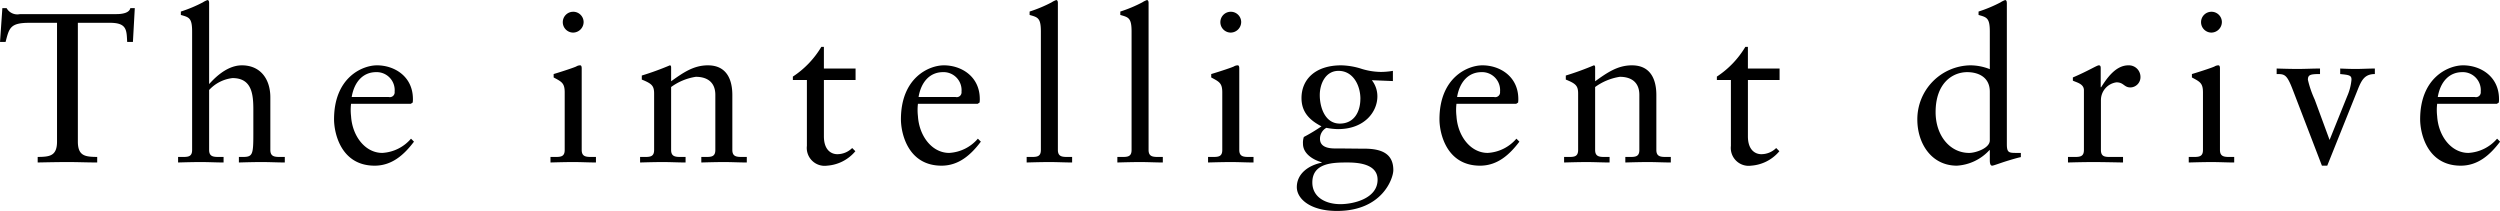 <svg id="imx08_catch-1.svg" xmlns="http://www.w3.org/2000/svg" width="352.813" height="29.78" viewBox="0 0 352.813 29.78">
  <defs>
    <style>
      .cls-1 {
        fill-rule: evenodd;
      }
    </style>
  </defs>
  <path id="The_intelligent_drive_contributes_to_safety._のコピー" data-name="The intelligent drive  contributes to safety. のコピー" class="cls-1" d="M19.835,1511.15h-0.63c-0.12.57-.87,0.84-1.95,0.84H3.636a1.736,1.736,0,0,1-1.89-.84h-0.6l-0.33,4.77H1.6c0.51-1.95.63-2.7,3.33-2.7h3.93v16.77c0,2.1-1.14,2.13-2.73,2.16v0.78c1.5-.03,2.91-0.06,4.35-0.06,1.32,0,2.61.06,4.05,0.06v-0.78c-1.59-.03-2.73-0.06-2.73-2.16v-16.77h4.56c2.4,0,2.31,1.08,2.4,2.7h0.81Zm8.091,20.01c0,0.99-.6.99-1.44,0.99h-0.54v0.78c1.08-.03,2.16-0.06,3.24-0.06s2.13,0.06,3.18.06v-0.78h-0.54c-0.84,0-1.5,0-1.5-.99v-8.46a5.288,5.288,0,0,1,3.3-1.68c2.73,0,2.94,2.28,2.94,4.47v3.39c0,2.94-.09,3.27-1.5,3.27h-0.54v0.78c1.08-.03,2.16-0.06,3.24-0.06,1.14,0,2.19.06,3.24,0.06v-0.78h-0.54c-0.84,0-1.5,0-1.5-.99v-7.41c0-2.61-1.41-4.53-4.02-4.53-2.43,0-4.35,2.4-4.62,2.64v-11.43c0-.24-0.06-0.42-0.24-0.42a3.088,3.088,0,0,0-.66.33,19.232,19.232,0,0,1-3.09,1.29v0.48c1.14,0.33,1.59.39,1.59,2.34v16.71Zm30.86-6.51,0.27-.18a3.261,3.261,0,0,0,.03-0.54c-0.03-3.18-2.64-4.71-5.07-4.71-2.1,0-6.06,1.74-6.06,7.62,0,1.92.96,6.54,5.73,6.54,2.46,0,4.17-1.56,5.55-3.39l-0.42-.42a5.752,5.752,0,0,1-4.05,2.01c-2.4,0-4.23-2.34-4.41-5.19a7.559,7.559,0,0,1,0-1.74h8.43Zm-8.34-.96c0.36-2.16,1.62-3.51,3.45-3.51a2.543,2.543,0,0,1,2.61,2.76,0.68,0.68,0,0,1-.84.75h-5.22Zm28.05,9.24c1.11-.03,2.19-0.06,3.27-0.06s2.13,0.06,3.15.06v-0.78h-0.51c-0.84,0-1.5,0-1.5-.99v-11.52c0-.24-0.06-0.42-0.21-0.42a1.056,1.056,0,0,0-.54.15c-0.12.09-1.8,0.66-3.21,1.08v0.48c1.11,0.6,1.56.78,1.56,2.1v8.13c0,0.99-.6.99-1.44,0.99H78.5v0.78Zm4.68-19.83a1.466,1.466,0,0,0-1.47-1.44,1.47,1.47,0,1,0,0,2.94A1.5,1.5,0,0,0,83.176,1513.1Zm9.95,18.06c0,0.99-.6.99-1.44,0.99h-0.54v0.78c1.08-.03,2.16-0.06,3.24-0.06s2.13,0.06,3.18.06v-0.78h-0.54c-0.84,0-1.5,0-1.5-.99v-8.88a7.989,7.989,0,0,1,3.48-1.44c1.71,0,2.759.84,2.759,2.55v7.77c0,0.99-.6.99-1.439,0.99h-0.54v0.78c1.08-.03,2.159-0.06,3.239-0.06s2.13,0.06,3.18.06v-0.78h-0.54c-0.84,0-1.5,0-1.5-.99v-7.74c0-2.34-.9-4.2-3.449-4.2-2.01,0-3.48,1.02-5.19,2.25v-1.95c0-.24-0.09-0.3-0.18-0.3a40.477,40.477,0,0,1-3.96,1.44v0.57c1.41,0.57,1.74.87,1.74,1.98v7.95Zm23.96-9.87h4.47v-1.62h-4.47v-3.06h-0.36a12.924,12.924,0,0,1-4.02,4.2v0.48h1.98v9.3a2.521,2.521,0,0,0,2.85,2.79,5.711,5.711,0,0,0,3.99-2.04l-0.45-.45a2.978,2.978,0,0,1-2.1.87c-0.81,0-1.89-.54-1.89-2.52v-7.95Zm21.7,3.36,0.27-.18a3.261,3.261,0,0,0,.03-0.54c-0.03-3.18-2.639-4.71-5.069-4.71-2.1,0-6.06,1.74-6.06,7.62,0,1.92.96,6.54,5.73,6.54,2.46,0,4.169-1.56,5.549-3.39l-0.42-.42a5.75,5.75,0,0,1-4.049,2.01c-2.4,0-4.23-2.34-4.41-5.19a7.559,7.559,0,0,1,0-1.74h8.429Zm-8.339-.96c0.36-2.16,1.62-3.51,3.45-3.51a2.543,2.543,0,0,1,2.61,2.76,0.68,0.68,0,0,1-.84.75h-5.22Zm15.25,9.24c1.11-.03,2.19-0.06,3.27-0.06s2.13,0.06,3.15.06v-0.78h-0.51c-0.84,0-1.5,0-1.5-.99v-20.73c0-.24-0.06-0.42-0.24-0.42a3.09,3.09,0,0,0-.66.33,19.23,19.23,0,0,1-3.09,1.29v0.48c1.14,0.33,1.59.39,1.59,2.34v16.71c0,0.99-.6.99-1.44,0.99H145.7v0.78Zm12.8,0c1.11-.03,2.19-0.06,3.27-0.06s2.13,0.06,3.15.06v-0.78h-0.51c-0.84,0-1.5,0-1.5-.99v-20.73c0-.24-0.06-0.42-0.24-0.42a3.09,3.09,0,0,0-.66.33,19.23,19.23,0,0,1-3.09,1.29v0.48c1.14,0.33,1.59.39,1.59,2.34v16.71c0,0.99-.6.99-1.44,0.99H158.5v0.78Zm12.8,0c1.11-.03,2.19-0.06,3.27-0.06s2.13,0.06,3.15.06v-0.78h-0.51c-0.84,0-1.5,0-1.5-.99v-11.52c0-.24-0.06-0.42-0.21-0.42a1.056,1.056,0,0,0-.54.15c-0.12.09-1.8,0.66-3.21,1.08v0.48c1.11,0.6,1.56.78,1.56,2.1v8.13c0,0.99-.6.99-1.44,0.99H171.3v0.78Zm4.68-19.83a1.466,1.466,0,0,0-1.47-1.44,1.47,1.47,0,1,0,0,2.94A1.5,1.5,0,0,0,175.976,1513.1Zm21.409,6.9a10.177,10.177,0,0,1-1.74.15,9.557,9.557,0,0,1-2.909-.51,10.135,10.135,0,0,0-2.64-.42c-3.69,0-5.61,2.01-5.61,4.62,0,1.98,1.14,3.12,2.82,3.99a24.451,24.451,0,0,1-2.49,1.5,2.564,2.564,0,0,0-.12.96c0,1.38,1.38,2.25,2.64,2.61v0.06c-1.83.36-3.51,1.53-3.51,3.45,0,1.62,1.86,3.36,5.67,3.36,6.389,0,7.949-4.59,7.949-5.76,0-2.25-1.53-3.03-4.109-3.03-1.2,0-2.67-.03-4.14-0.03-1.98,0-2.1-.93-2.1-1.38a1.753,1.753,0,0,1,.9-1.53,8.885,8.885,0,0,0,1.65.18c3.72,0,5.549-2.43,5.549-4.62a3.68,3.68,0,0,0-.78-2.28l2.97,0.12V1520Zm-2.16,15.36c0,2.67-3.419,3.45-5.249,3.45-2.1,0-3.96-.99-3.96-3.06,0-2.82,3.03-2.82,4.98-2.82C192.586,1532.93,195.225,1533.17,195.225,1535.36Zm-2.429-11.43c0,1.83-.87,3.51-2.91,3.51-2.07,0-2.82-2.28-2.82-4.02,0-1.59.81-3.42,2.64-3.42C191.806,1520,192.8,1522.1,192.8,1523.93Zm21.989,0.72,0.27-.18a3.261,3.261,0,0,0,.03-0.54c-0.03-3.18-2.639-4.71-5.069-4.71-2.1,0-6.06,1.74-6.06,7.62,0,1.92.96,6.54,5.73,6.54,2.46,0,4.169-1.56,5.549-3.39l-0.42-.42a5.75,5.75,0,0,1-4.049,2.01c-2.4,0-4.23-2.34-4.41-5.19a7.559,7.559,0,0,1,0-1.74h8.429Zm-8.339-.96c0.36-2.16,1.62-3.51,3.45-3.51a2.543,2.543,0,0,1,2.61,2.76,0.68,0.68,0,0,1-.84.75h-5.22Zm17.08,7.47c0,0.99-.6.99-1.44,0.99h-0.54v0.78c1.08-.03,2.16-0.06,3.24-0.06s2.13,0.06,3.18.06v-0.78h-0.54c-0.84,0-1.5,0-1.5-.99v-8.88a7.99,7.99,0,0,1,3.48-1.44c1.71,0,2.759.84,2.759,2.55v7.77c0,0.99-.6.99-1.439,0.99h-0.54v0.78c1.08-.03,2.159-0.06,3.239-0.06s2.13,0.06,3.18.06v-0.78h-0.54c-0.84,0-1.5,0-1.5-.99v-7.74c0-2.34-.9-4.2-3.449-4.2-2.01,0-3.48,1.02-5.19,2.25v-1.95c0-.24-0.09-0.3-0.18-0.3a40.48,40.48,0,0,1-3.96,1.44v0.57c1.41,0.57,1.74.87,1.74,1.98v7.95Zm23.96-9.87h4.47v-1.62h-4.47v-3.06h-0.36a12.924,12.924,0,0,1-4.02,4.2v0.48h1.98v9.3a2.521,2.521,0,0,0,2.85,2.79,5.711,5.711,0,0,0,3.99-2.04l-0.45-.45a2.978,2.978,0,0,1-2.1.87c-0.81,0-1.89-.54-1.89-2.52v-7.95Zm36.539-10.86c0-.24-0.06-0.42-0.24-0.42a3.09,3.09,0,0,0-.66.33,19.252,19.252,0,0,1-3.089,1.29v0.48c1.139,0.33,1.589.39,1.589,2.34v5.31a7.481,7.481,0,0,0-2.819-.54,7.614,7.614,0,0,0-7.41,7.65c0,3.36,1.98,6.51,5.58,6.51a6.747,6.747,0,0,0,4.589-2.19h0.06v1.38c0,0.36.03,0.81,0.33,0.81,0.18,0,.96-0.3,1.89-0.6,0.87-.27,1.68-0.51,2.13-0.6h0.03v-0.6H285.5c-1.17,0-1.47,0-1.47-1.23v-19.92Zm-2.4,19.38c0,1.11-2.009,1.77-2.909,1.77-2.73,0-4.74-2.46-4.74-5.76,0-4.05,2.34-5.64,4.47-5.64,1.32,0,3.179.54,3.179,2.76v6.87Zm11.031,3.12c1.08-.03,2.34-0.06,3.57-0.06,1.29,0,2.55.03,4.2,0.06v-0.78h-1.68c-0.84,0-1.44,0-1.44-.99v-7.05a2.533,2.533,0,0,1,2.19-2.49c1.05,0,1.05.72,1.98,0.72a1.455,1.455,0,0,0,1.409-1.53,1.636,1.636,0,0,0-1.709-1.59c-1.83,0-3.09,1.92-3.84,3.09h-0.06v-2.7c0-.3-0.09-0.39-0.27-0.39-0.27,0-1.47.78-3.66,1.71v0.45c0.45,0.24,1.56.42,1.56,1.35v8.43c0,0.99-.6.99-1.44,0.99h-0.81v0.78Zm17.04,0c1.11-.03,2.19-0.06,3.27-0.06s2.13,0.06,3.15.06v-0.78h-0.51c-0.84,0-1.5,0-1.5-.99v-11.52c0-.24-0.06-0.42-0.21-0.42a1.056,1.056,0,0,0-.54.15c-0.12.09-1.8,0.66-3.21,1.08v0.48c1.11,0.6,1.56.78,1.56,2.1v8.13c0,0.99-.6.99-1.44,0.99H309.7v0.78Zm4.68-19.83a1.466,1.466,0,0,0-1.47-1.44,1.47,1.47,0,1,0,0,2.94A1.5,1.5,0,0,0,314.376,1513.1Zm14.12,20.28h0.75l4.319-10.77c0.54-1.35.99-2.16,2.4-2.16v-0.78c-0.93,0-1.83.06-2.73,0.06-0.719,0-1.439-.03-2.159-0.06v0.78c1.26,0.12,1.619.18,1.589,0.81a7.523,7.523,0,0,1-.6,2.31l-2.49,6.18-2.1-5.7a14.337,14.337,0,0,1-.96-2.79c0-.72.36-0.81,1.71-0.81v-0.78c-1.05,0-2.07.06-3.12,0.06-0.99,0-2.01-.03-3-0.06v0.78c1.14,0,1.44.03,2.31,2.31Zm24.689-8.73,0.27-.18a3.261,3.261,0,0,0,.03-0.54c-0.03-3.18-2.639-4.71-5.069-4.71-2.1,0-6.06,1.74-6.06,7.62,0,1.92.96,6.54,5.73,6.54,2.46,0,4.169-1.56,5.549-3.39l-0.42-.42a5.75,5.75,0,0,1-4.049,2.01c-2.4,0-4.23-2.34-4.41-5.19a7.559,7.559,0,0,1,0-1.74h8.429Zm-8.339-.96c0.36-2.16,1.62-3.51,3.45-3.51a2.543,2.543,0,0,1,2.61,2.76,0.68,0.68,0,0,1-.84.75h-5.22Z" transform="translate(-0.813 -1510)"/>
</svg>
